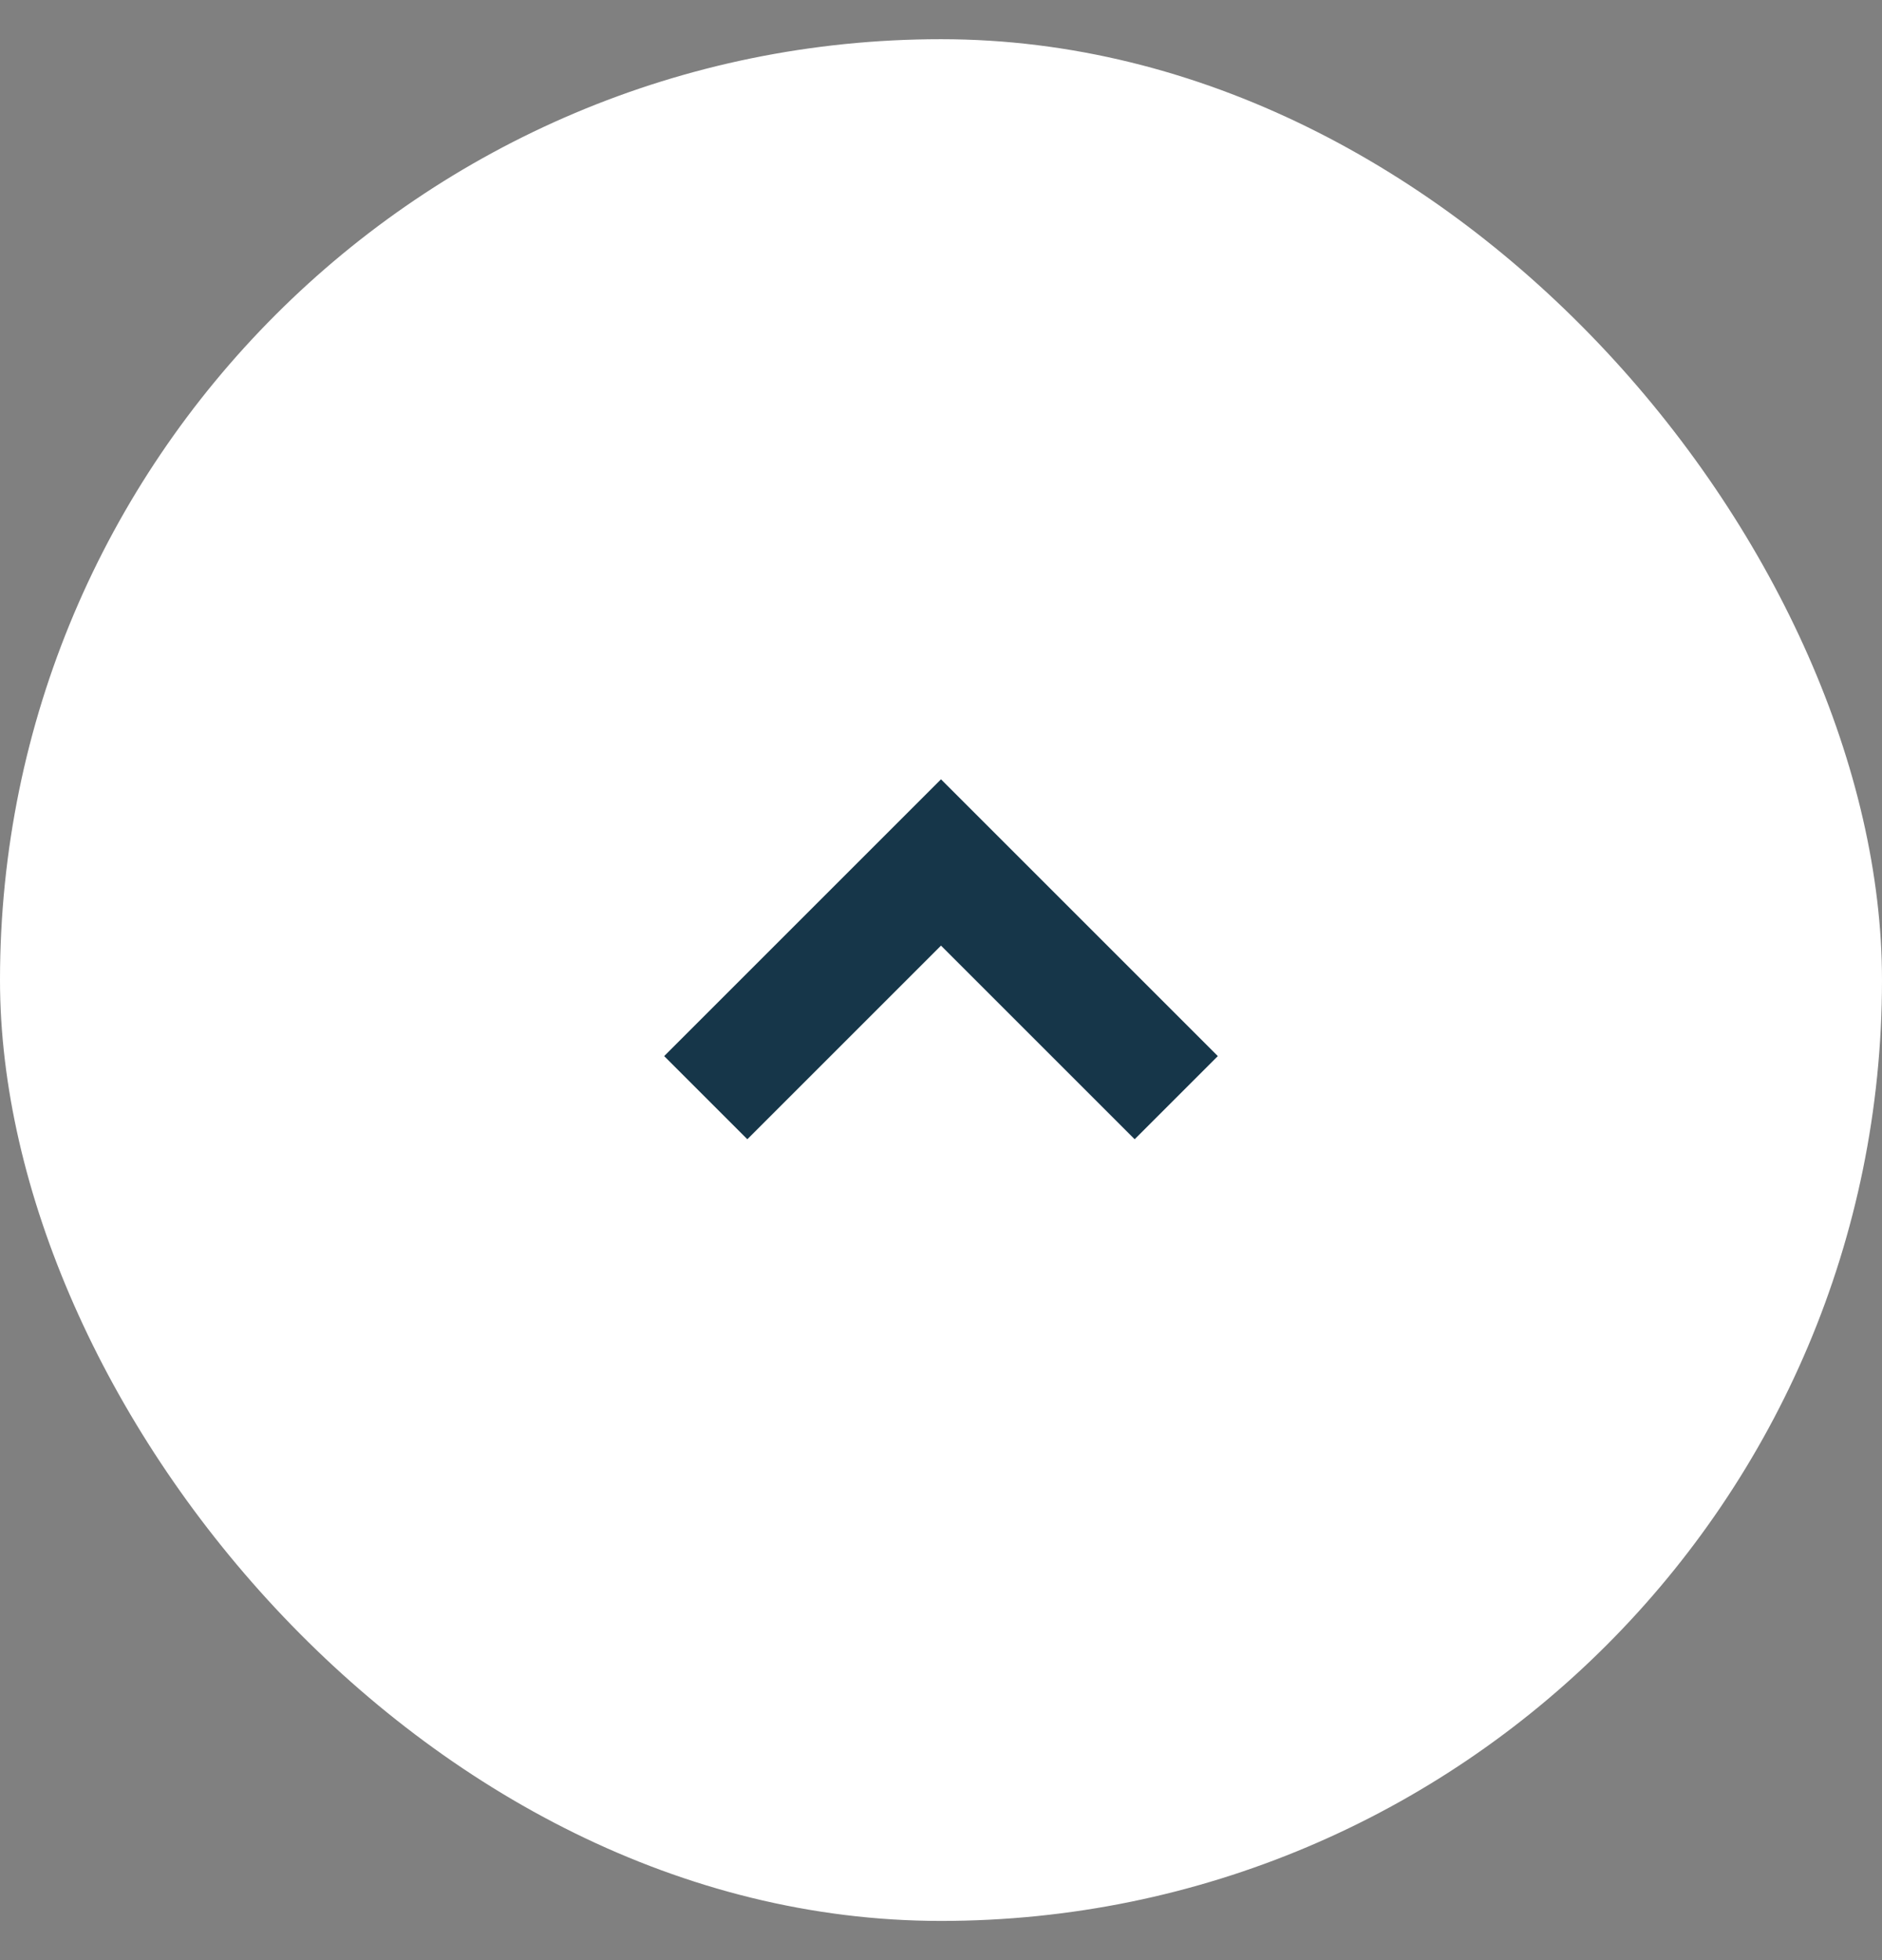 <svg width="24" height="25" viewBox="0 0 24 25" fill="none" xmlns="http://www.w3.org/2000/svg">
<rect x="0" y="0" width="24" height="25" fill="#808080" stroke="none"/>
<rect x="24" y="24.5" width="24" height="24" rx="12" transform="rotate(-180 24 24.5)" fill="white"/>
<g clip-path="url(#clip0_252_16729)">
<path d="M15 14L12 11L9 14" stroke="#163649" stroke-width="1.5"/>
</g>
<defs>
<clipPath id="clip0_252_16729">
<rect width="8" height="6" fill="white" transform="translate(16 15.5) rotate(-180)"/>
</clipPath>
</defs>
</svg>

